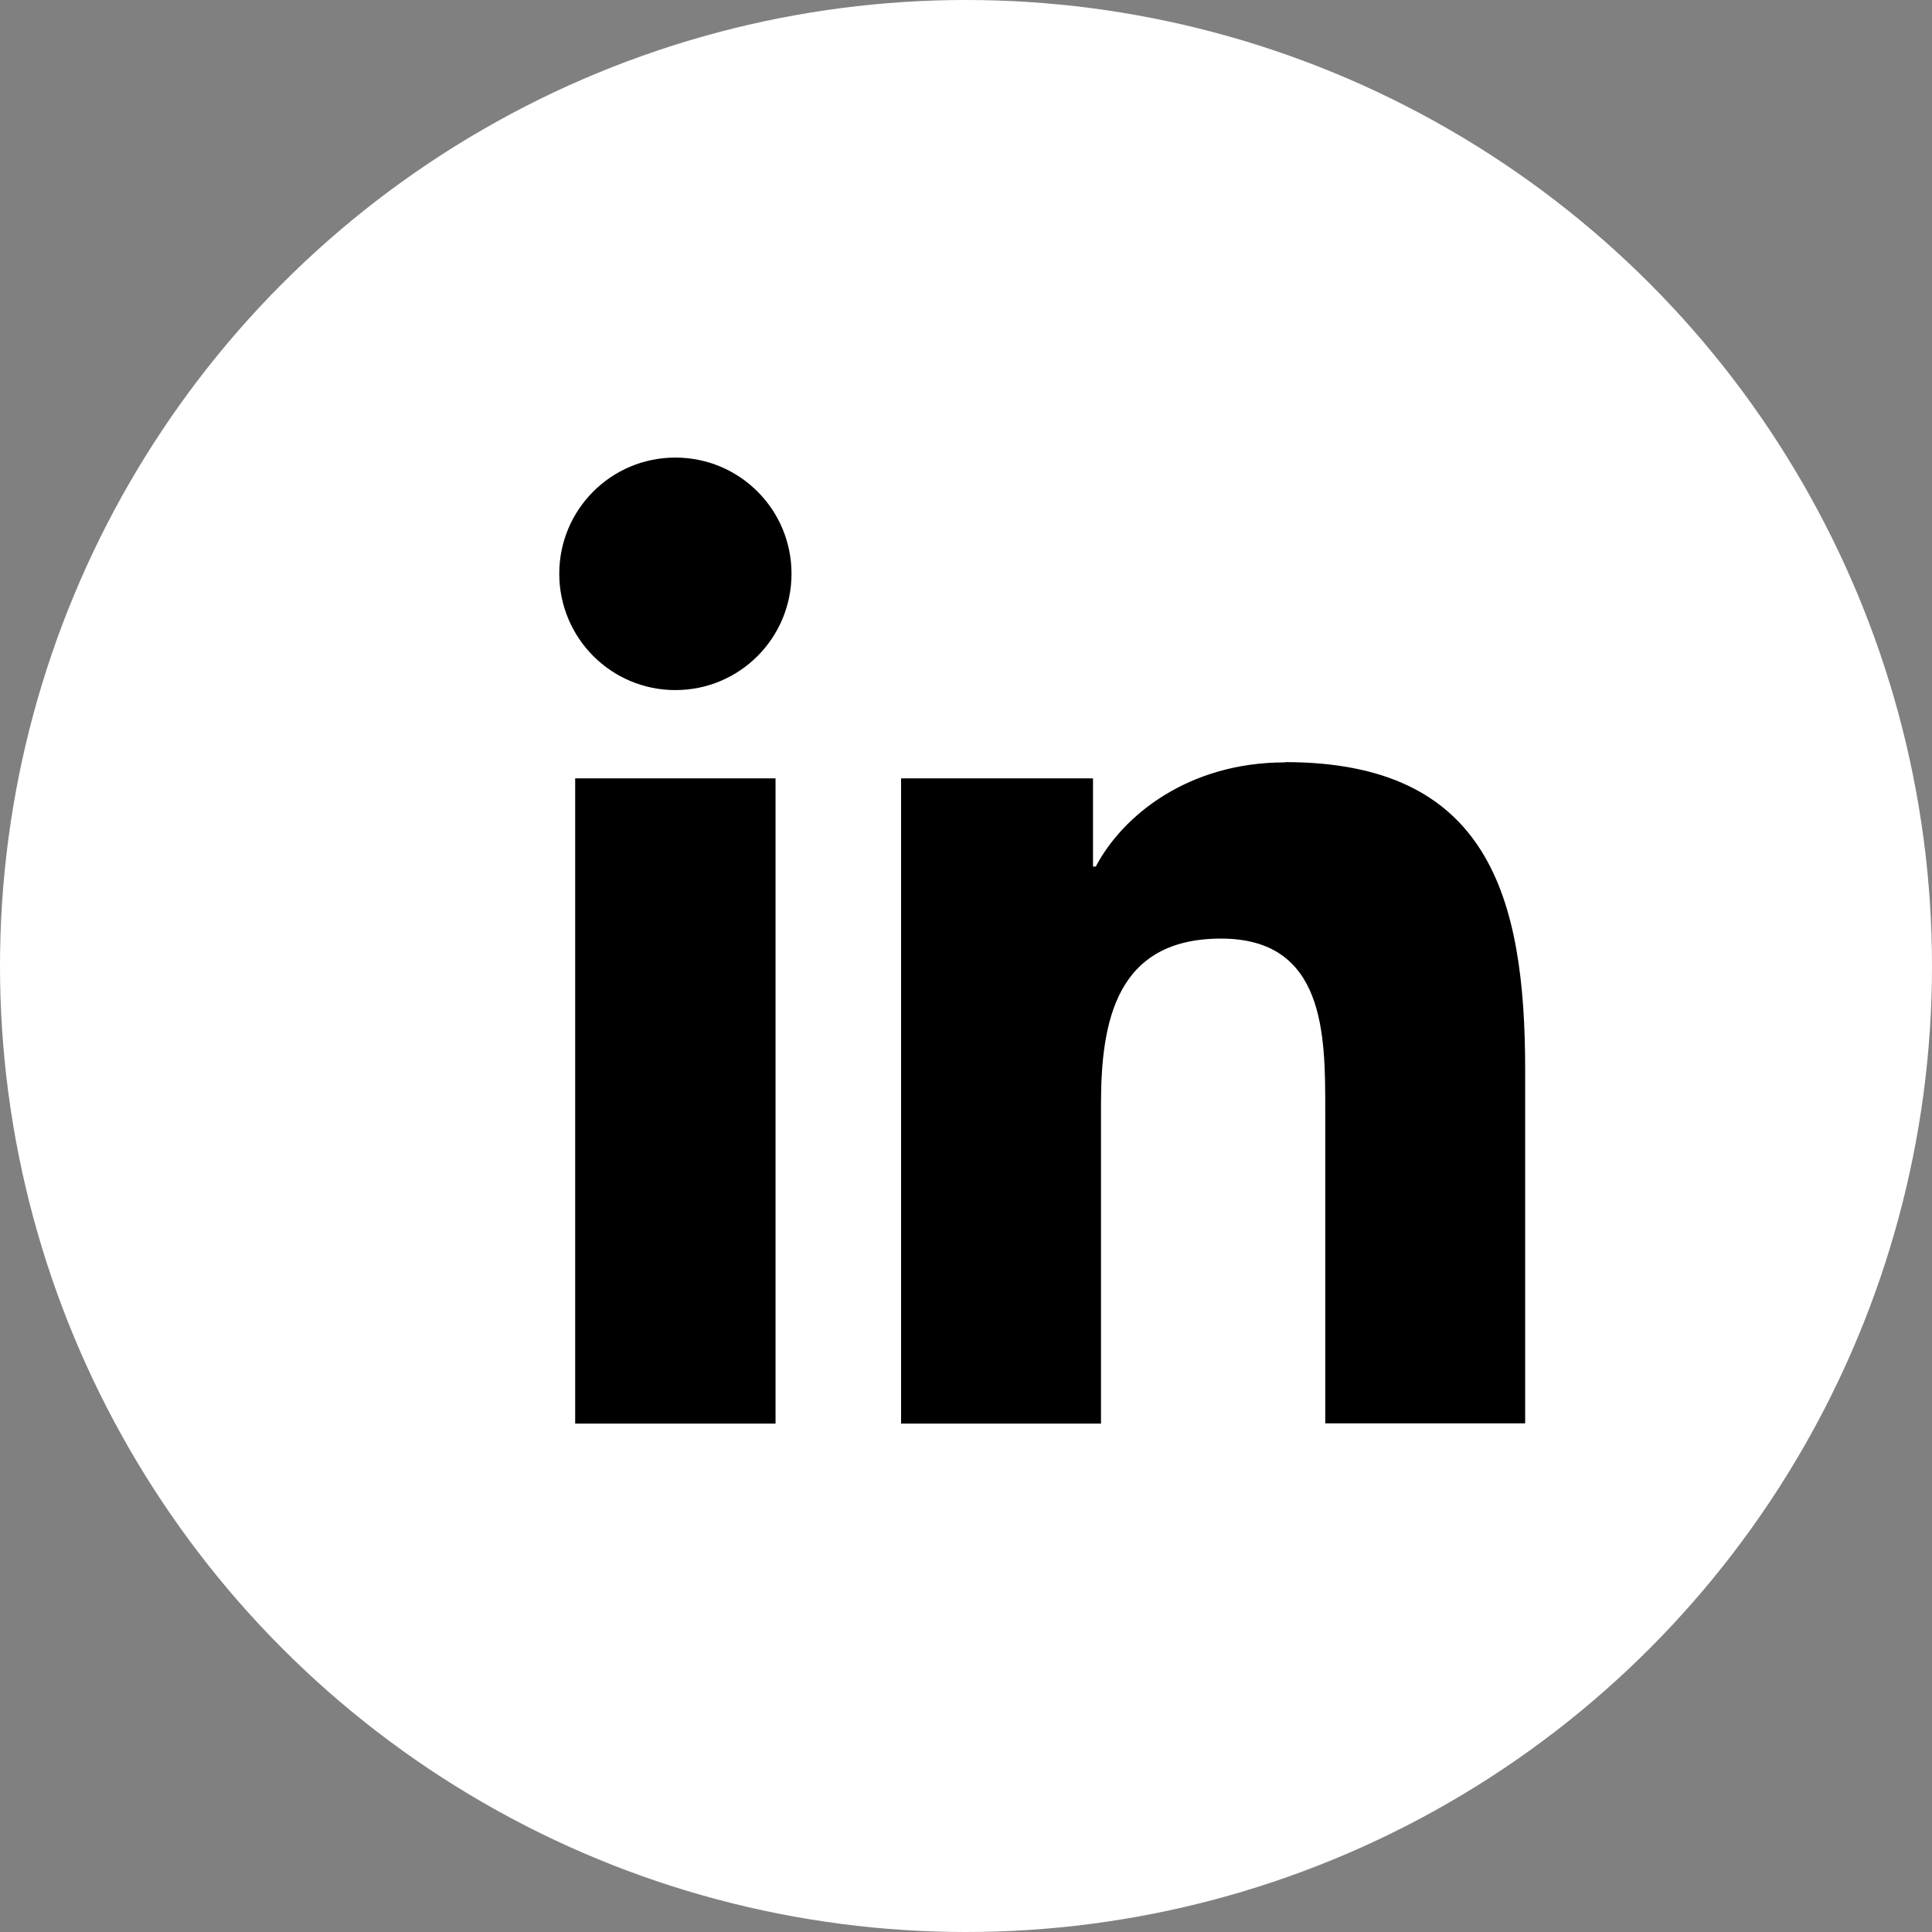 <svg fill="none" height="38" viewBox="0 0 38 38" width="38" xmlns="http://www.w3.org/2000/svg" xmlns:xlink="http://www.w3.org/1999/xlink"><rect x="0" y="0" width="38" height="38" fill="#808080" stroke="none"/><clipPath id="a"><path d="m11 9h19v19h-19z"/></clipPath><circle cx="19" cy="19" fill="#fff" r="19"/><g clip-path="url(#a)" fill="#000"><path d="m13.284 9c-1.266 0-2.284 1.024-2.284 2.284s1.017 2.289 2.284 2.289 2.284-1.025 2.284-2.289-1.022-2.284-2.284-2.284z"/><path d="m15.254 15.309h-3.941v12.691h3.941z"/><path d="m25.277 14.995c-1.915 0-3.2 1.052-3.724 2.049h-.055v-1.735h-3.775v12.691h3.932v-6.281c0-1.657.313-3.258 2.362-3.258s2.049 1.892 2.049 3.364v6.17h3.932v-6.959c0-3.42-.737-6.046-4.719-6.046z"/></g></svg>